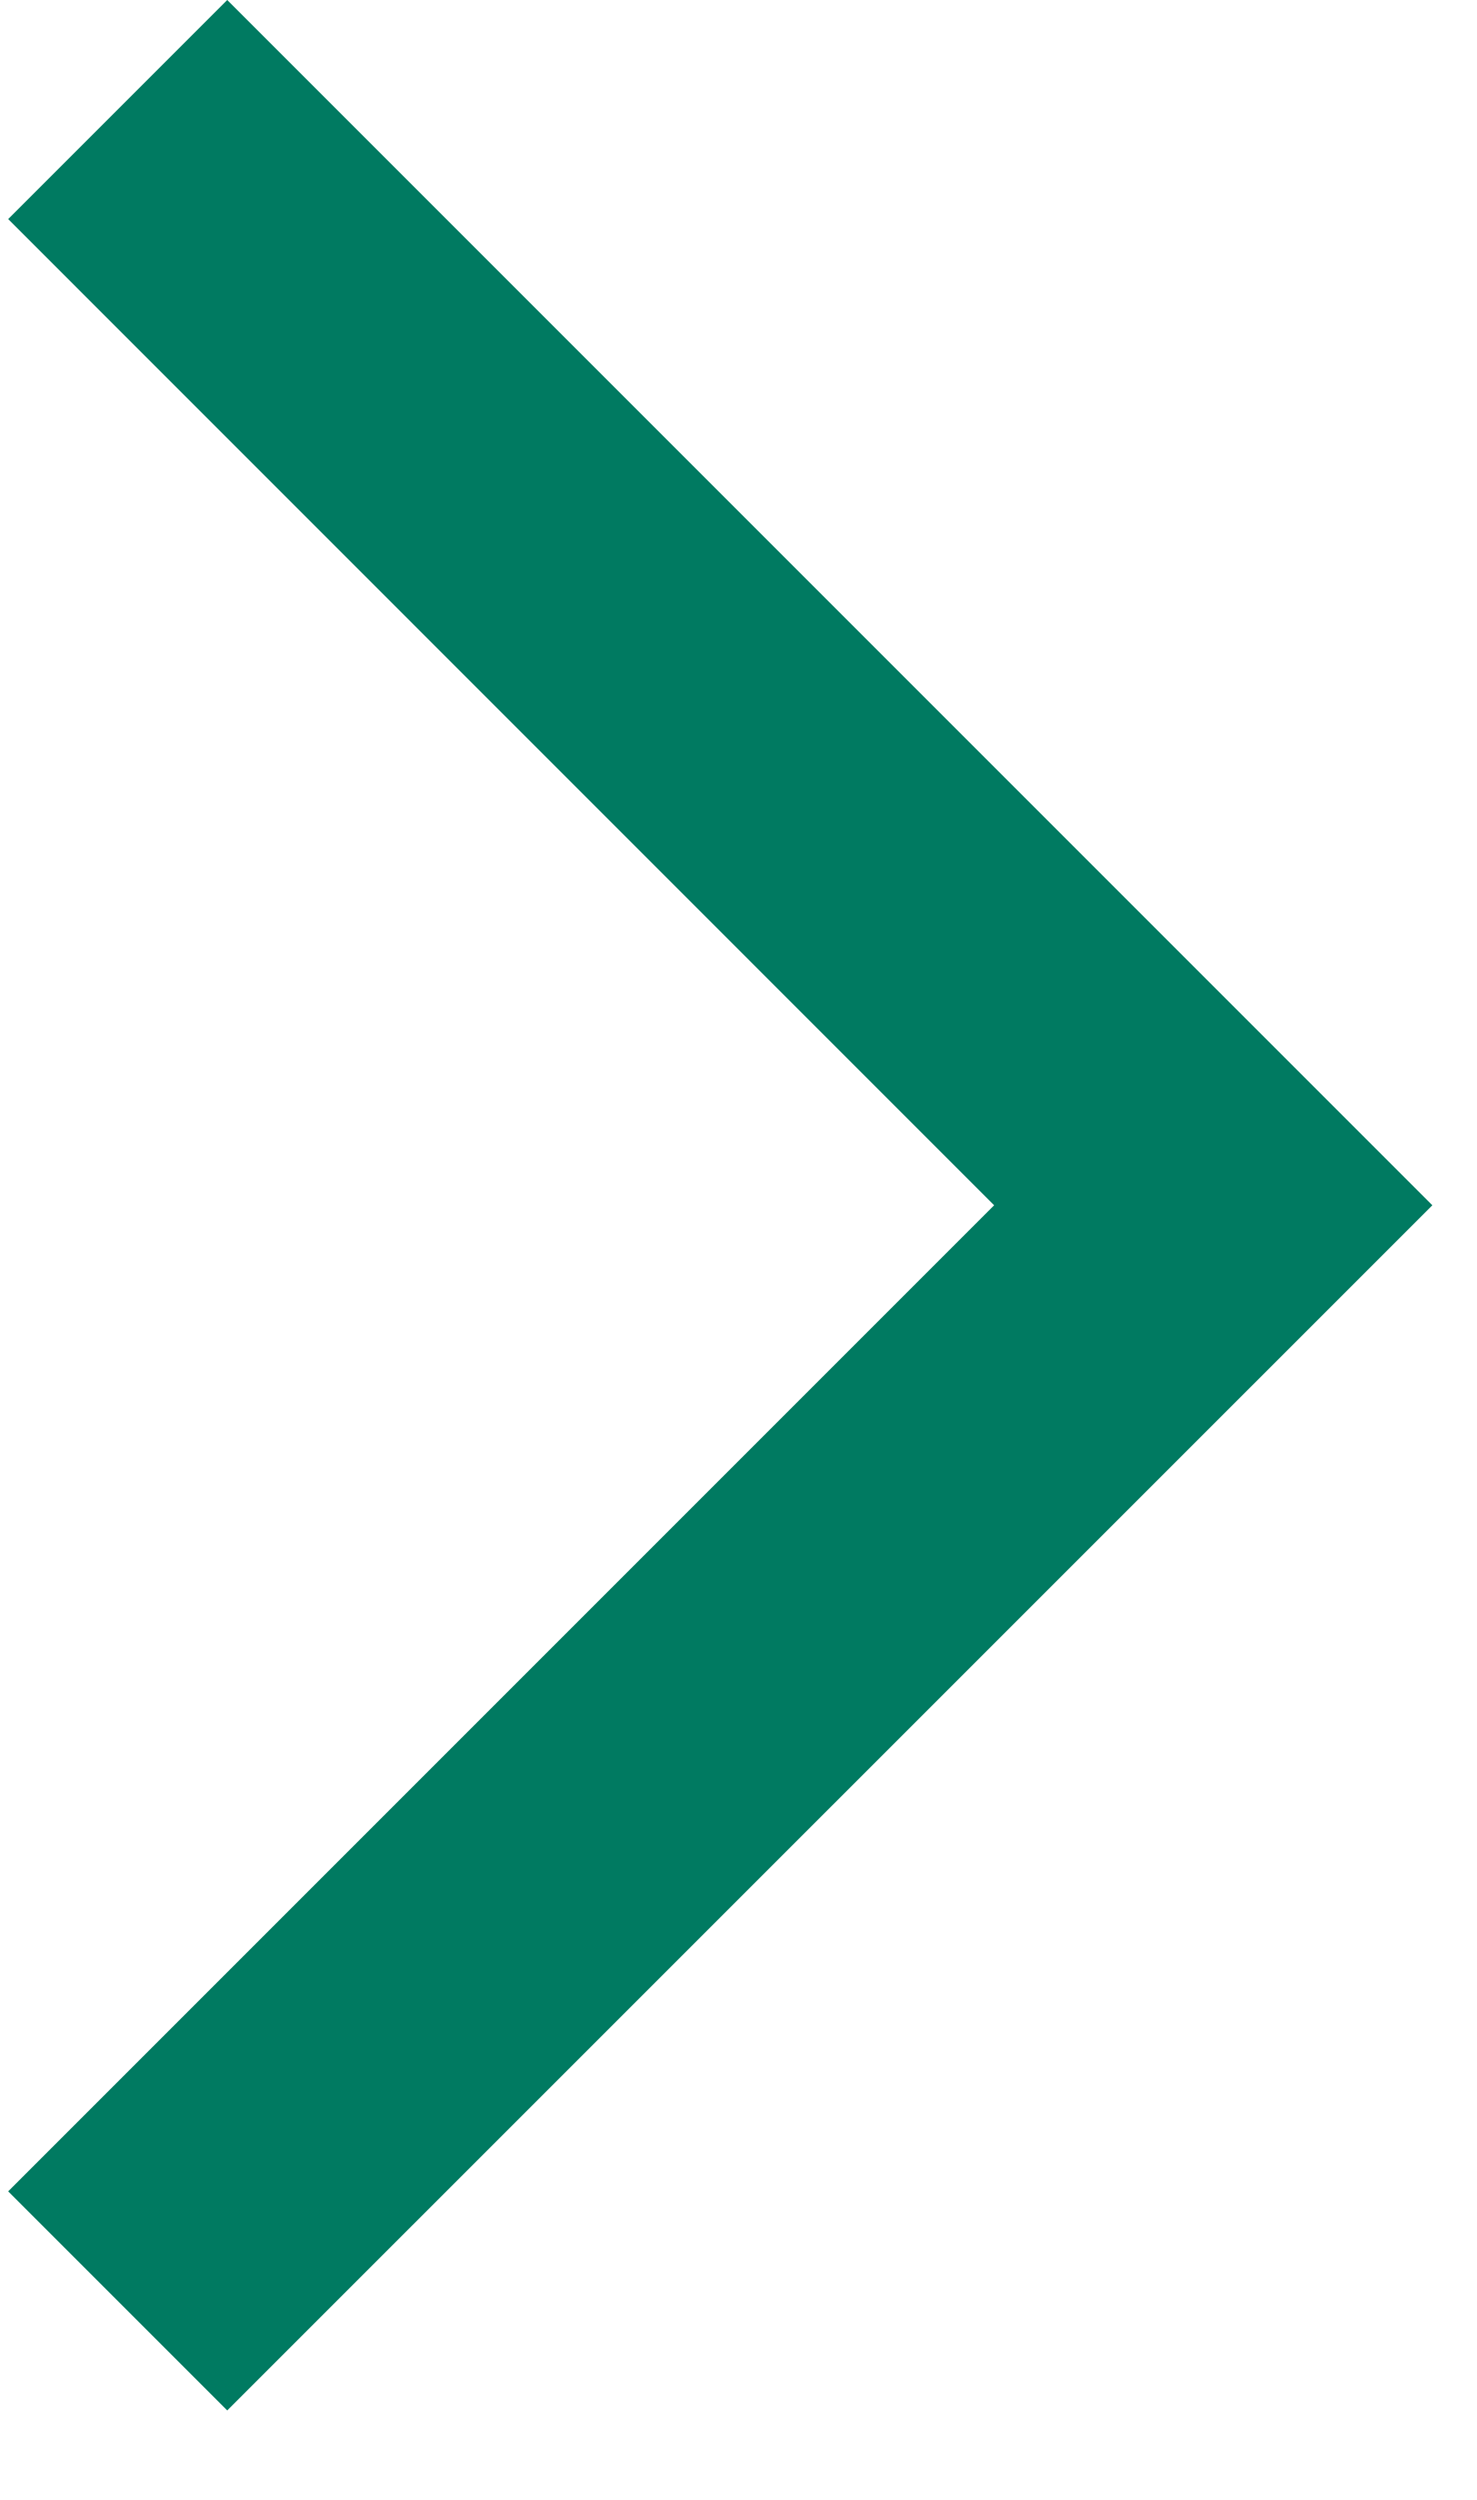 <?xml version="1.0" encoding="UTF-8"?> <svg xmlns="http://www.w3.org/2000/svg" width="13" height="22" viewBox="0 0 13 22" fill="none"> <path fill-rule="evenodd" clip-rule="evenodd" d="M12.607 10.607L2 21.213L0.072 19.285L8.75 10.607L0.072 1.928L2 5.36414e-07L12.607 10.607Z" fill="#007A61"></path> </svg> 